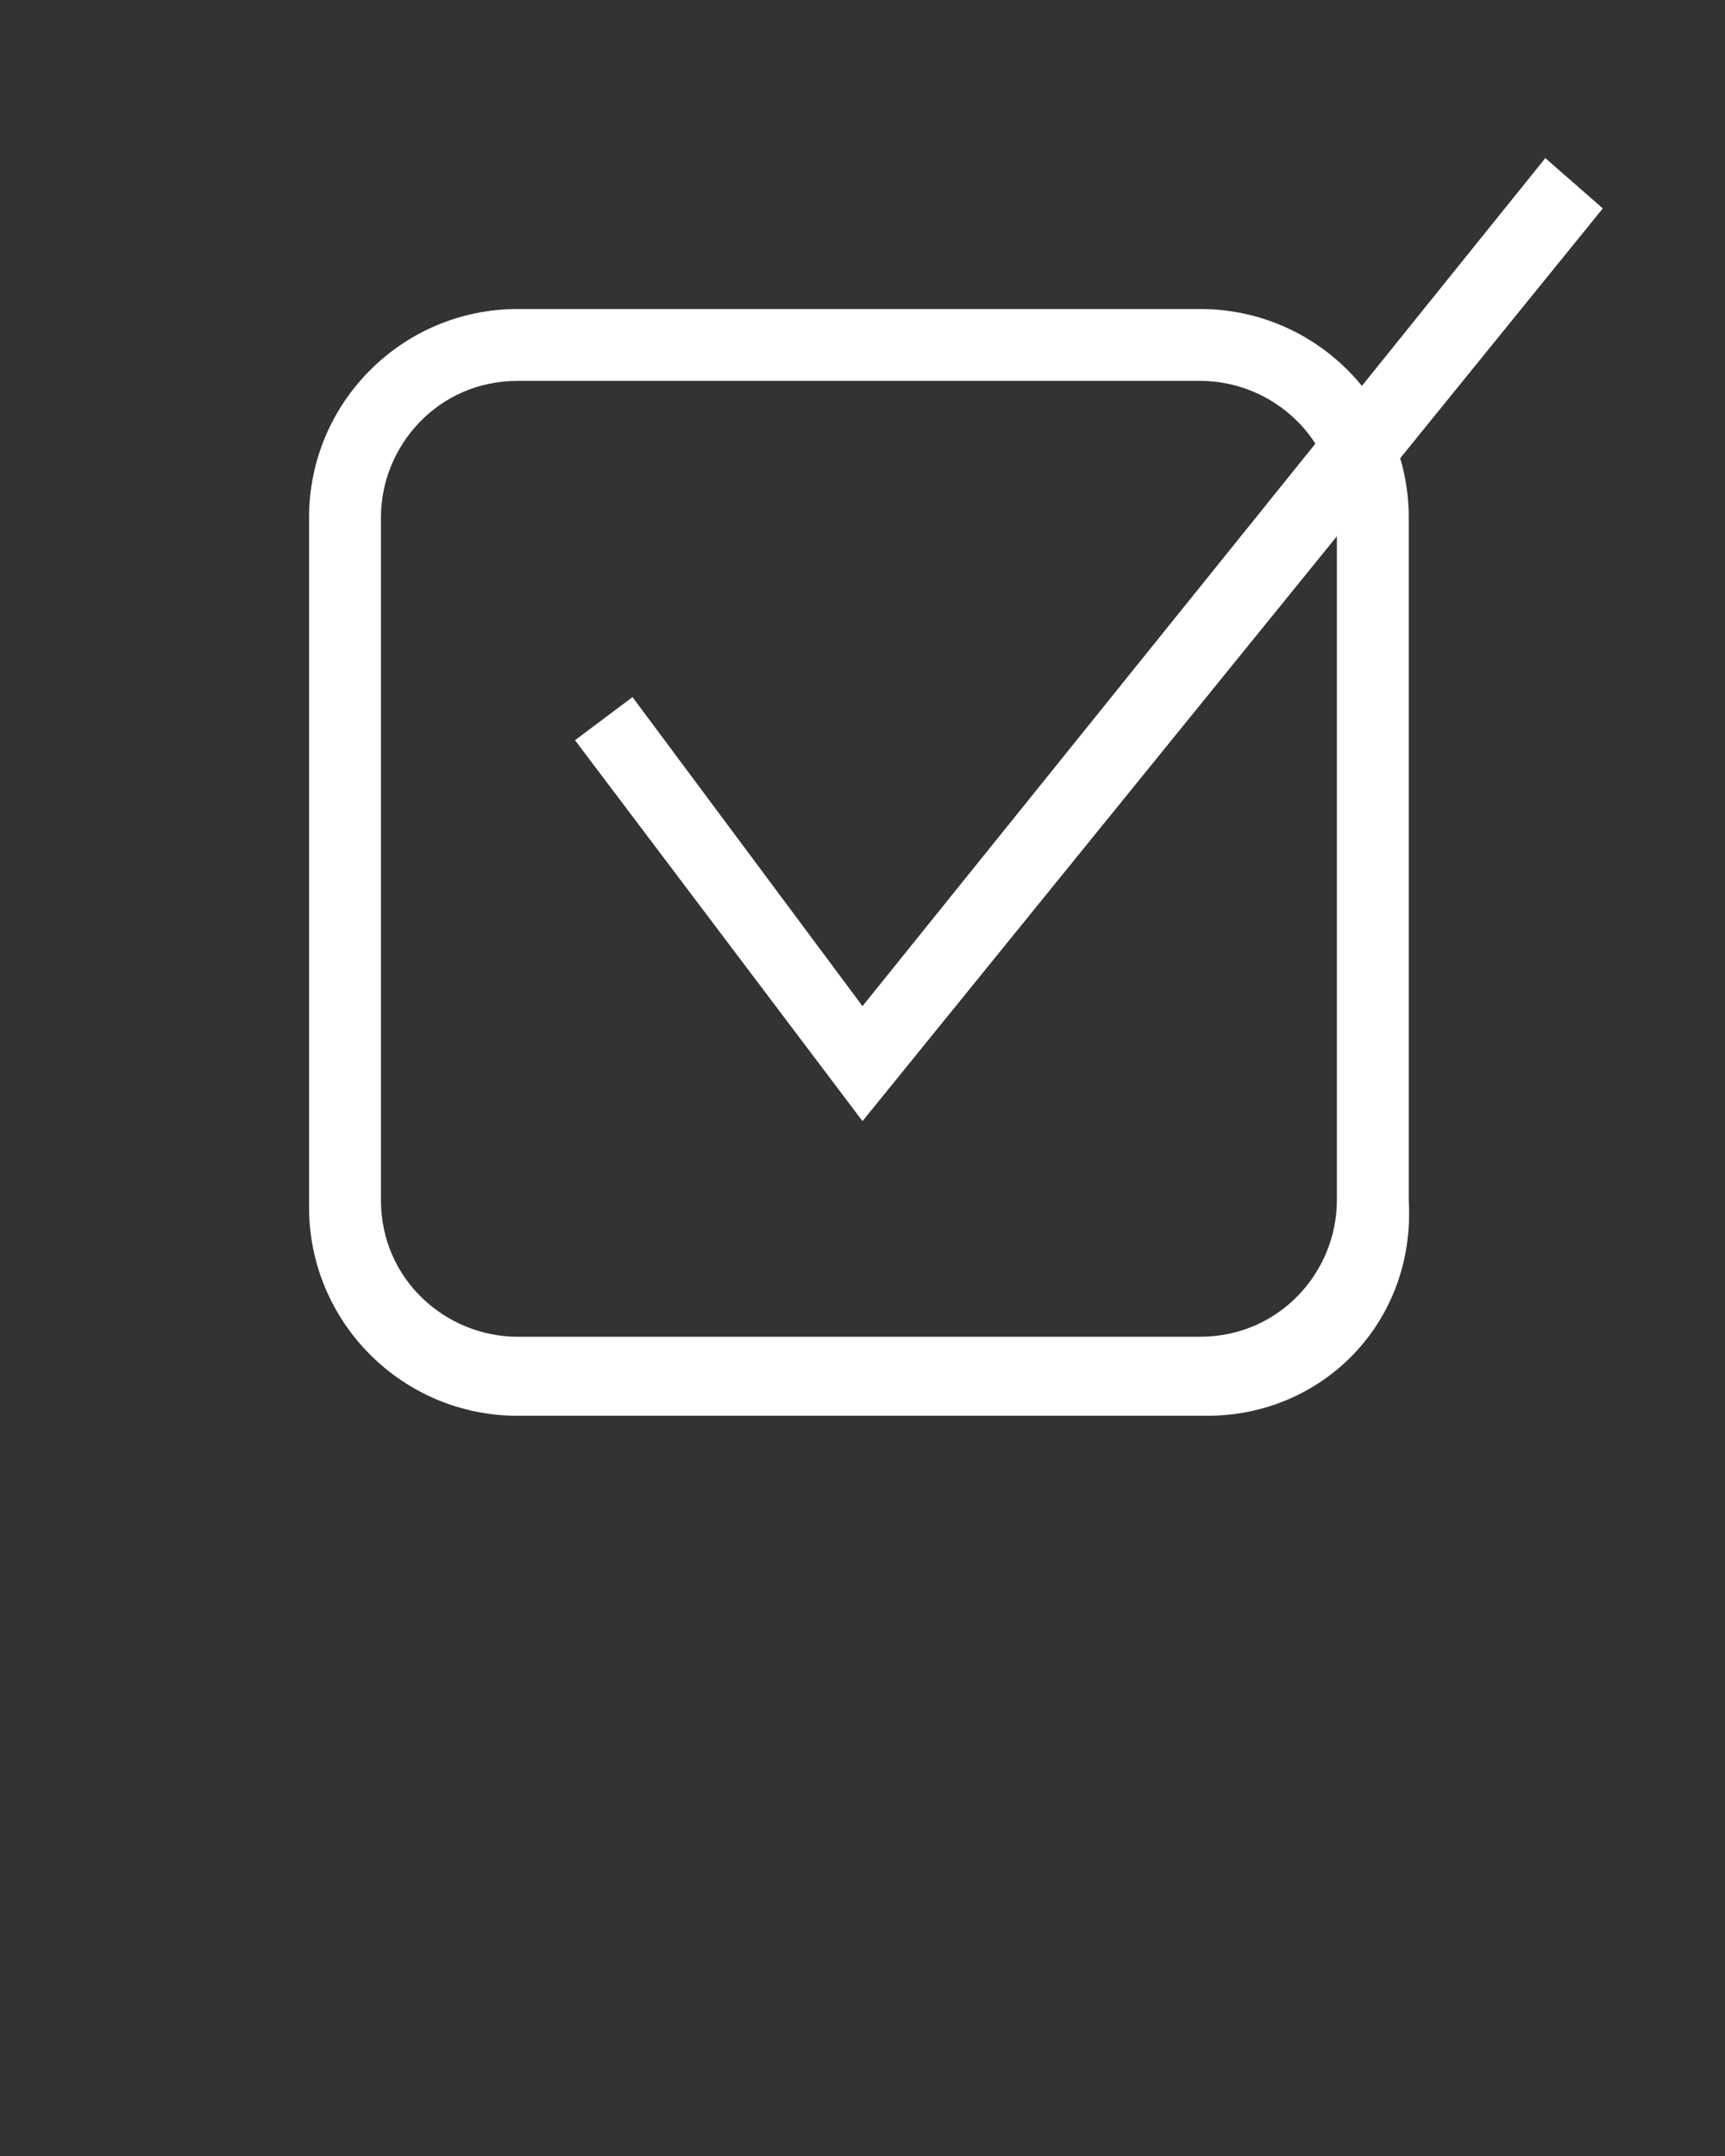 <?xml version="1.0" encoding="utf-8"?>
<!-- Generator: Adobe Illustrator 19.0.0, SVG Export Plug-In . SVG Version: 6.00 Build 0)  -->
<svg version="1.1" id="Calque_1" xmlns="http://www.w3.org/2000/svg" xmlns:xlink="http://www.w3.org/1999/xlink" x="0px" y="0px"
	 width="24px" height="30px" viewBox="0 0 24 30" enable-background="new 0 0 24 30" xml:space="preserve">
<rect x="0" y="0" width="24" height="30" fill="#333333" stroke="none"/>
<path id="XMLID_36_" fill="#FFFFFF" d="M16.8,19.7H7.2c-1.6,0-2.9-1.3-2.9-2.9V7.2c0-1.6,1.3-2.9,2.9-2.9h9.5c1.6,0,2.9,1.3,2.9,2.9
	v9.5C19.7,18.4,18.4,19.7,16.8,19.7z M7.2,5.3c-1.1,0-1.9,0.9-1.9,1.9v9.5c0,1.1,0.9,1.9,1.9,1.9h9.5c1.1,0,1.9-0.9,1.9-1.9V7.2
	c0-1.1-0.9-1.9-1.9-1.9C16.7,5.3,7.2,5.3,7.2,5.3z"/>
<polygon id="XMLID_49_" fill="#FFFFFF" points="12,15.6 8,10.3 8.8,9.7 12,14 21.5,2.2 22.3,2.9 "/>
</svg>
